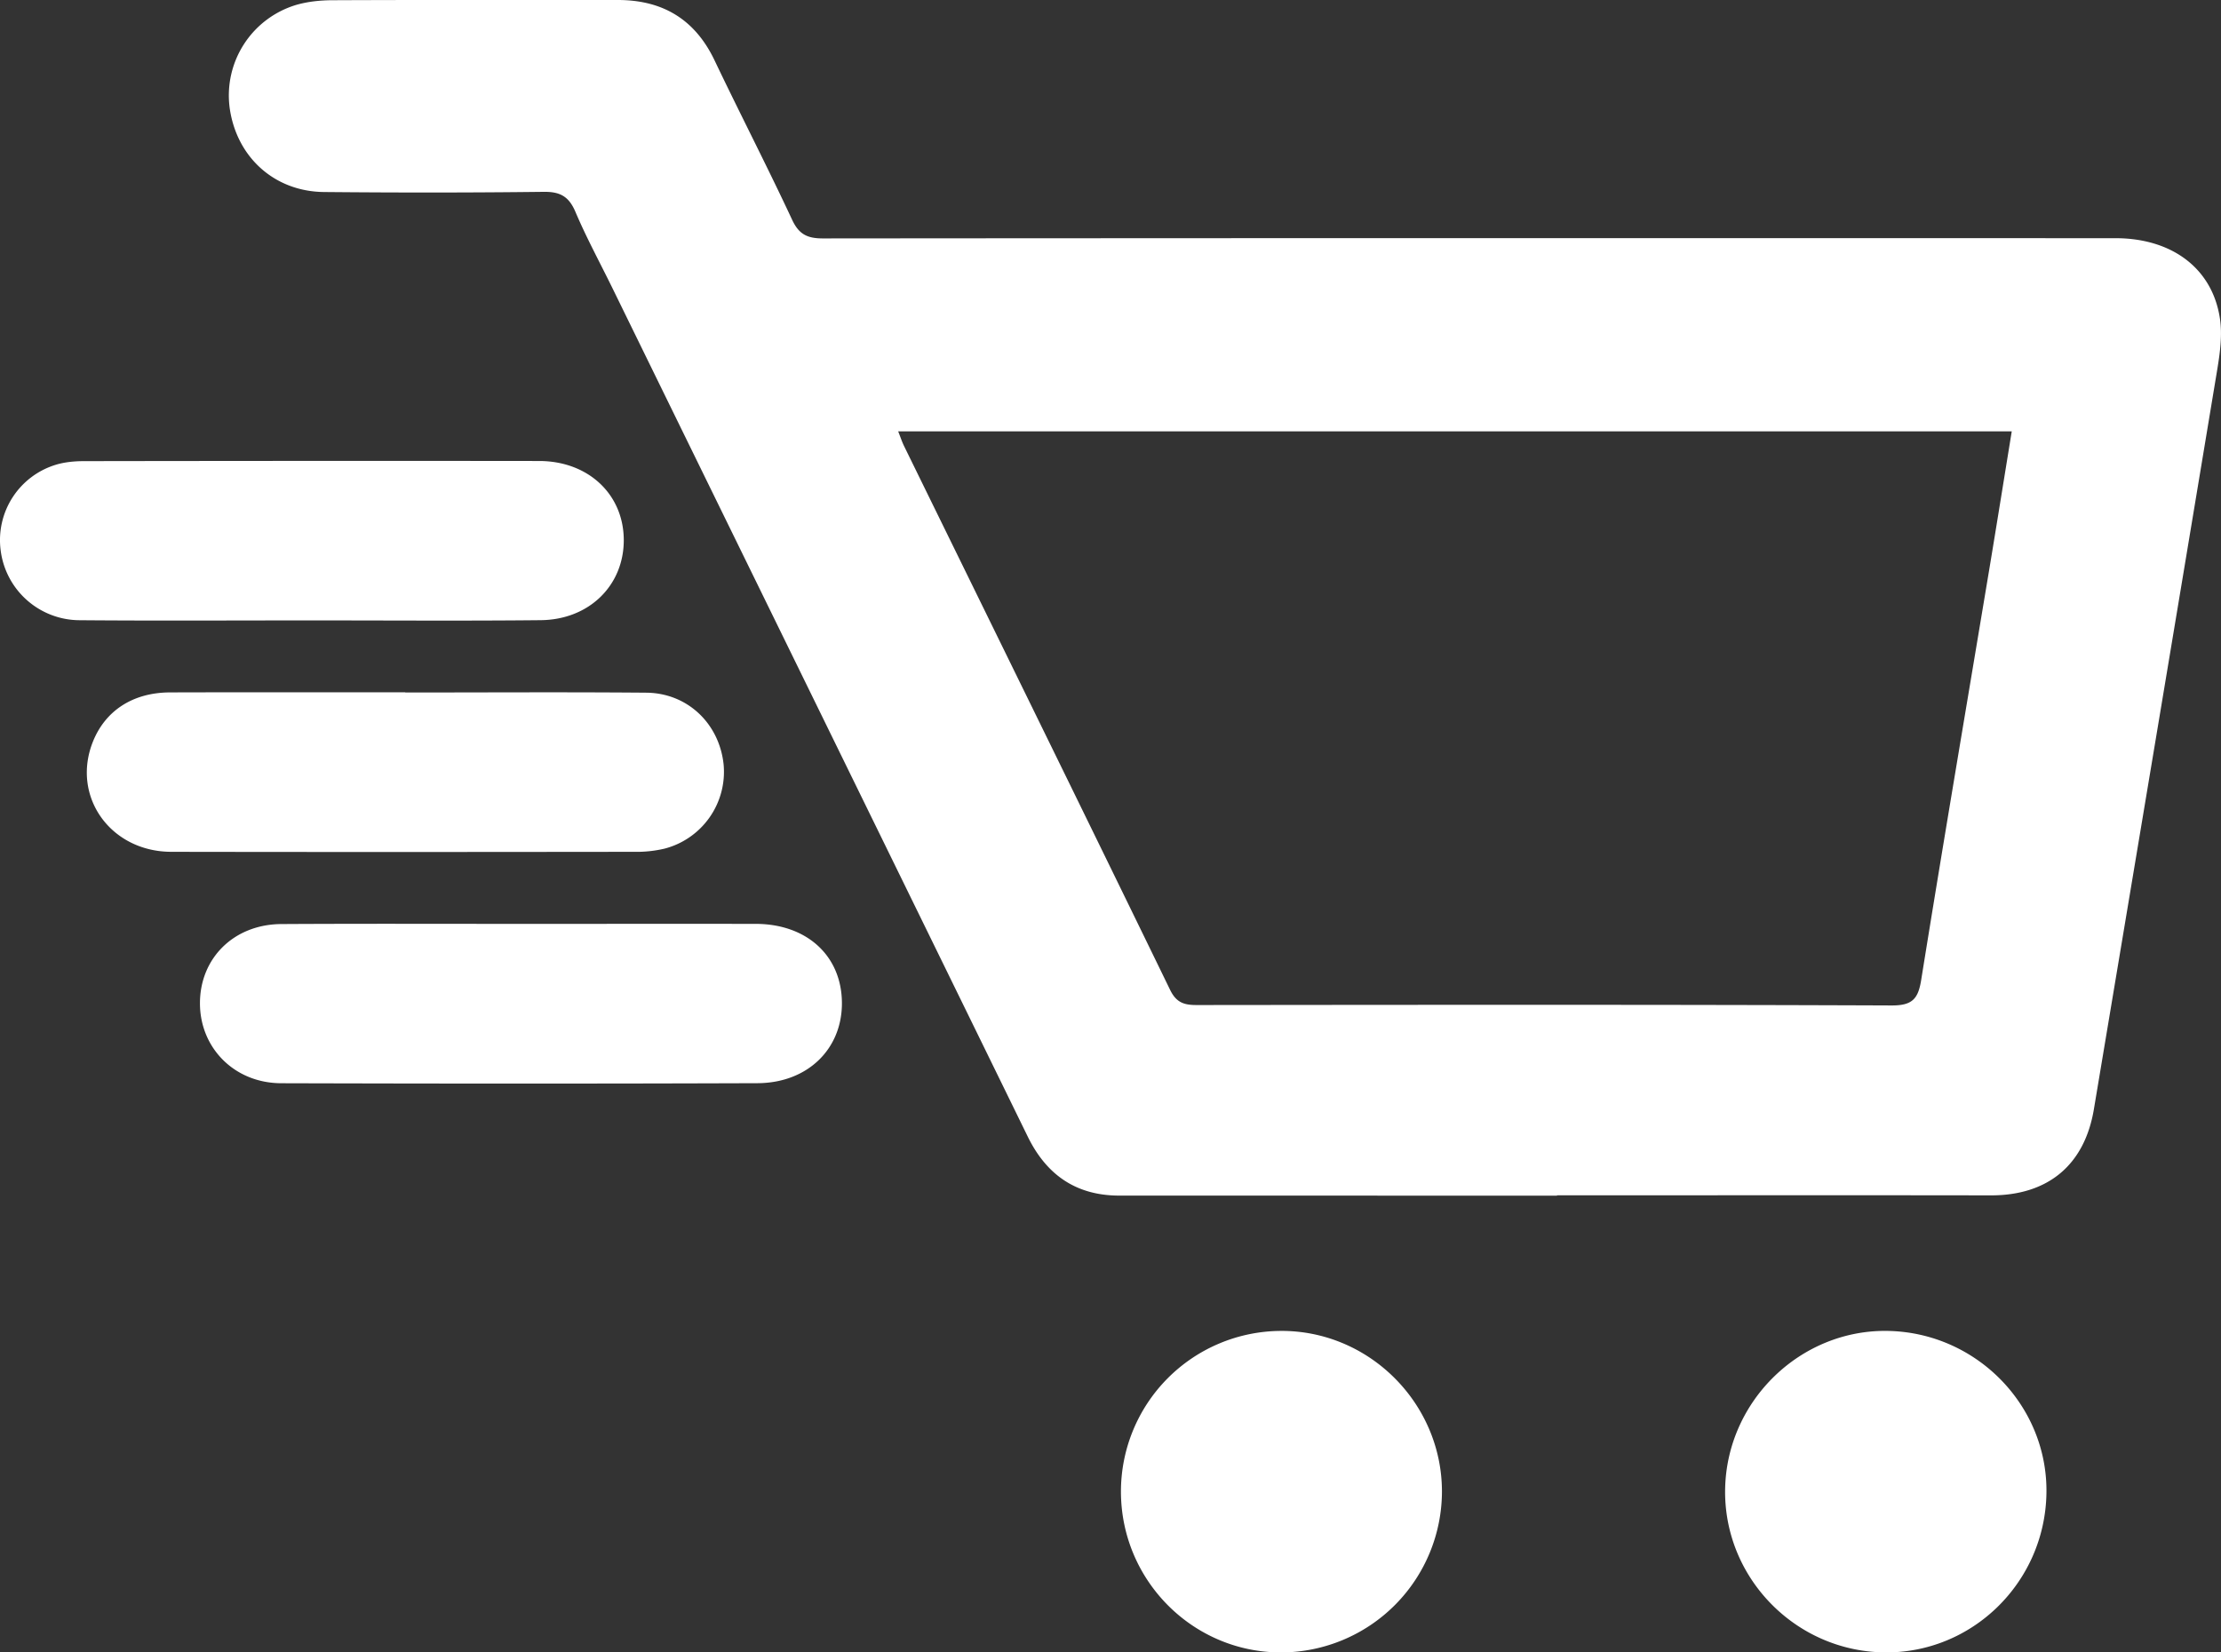 <svg xmlns="http://www.w3.org/2000/svg" width="48.474" height="36.074"><rect width="100%" height="100%" fill="#333333" stroke="none"/><g fill-rule="evenodd" clip-rule="evenodd" fill="#FFF"><path d="M33.983 26.102l-9.557-.001c-.941-.001-1.588-.454-1.996-1.29-3.018-6.172-6.041-12.344-9.061-18.516-.271-.554-.567-1.098-.808-1.665-.141-.335-.328-.446-.691-.442-1.6.019-3.199.019-4.799.004-1.089-.011-1.915-.77-2.06-1.848A2.064 2.064 0 0 1 6.465.107c.252-.073.525-.101.789-.102C9.331-.004 11.408 0 13.485 0c.977 0 1.684.422 2.111 1.319.555 1.164 1.148 2.312 1.693 3.48.149.319.334.406.671.406 9.404-.008 18.807-.007 28.21-.005 1.227 0 2.11.652 2.279 1.744.057.363.004.755-.057 1.125C47.5 13.452 46.6 18.833 45.7 24.214c-.204 1.223-1.006 1.883-2.245 1.882-3.157-.005-6.315-.001-9.473-.001l.001.007zM19.603 9.417c.052.131.085.234.133.33 1.937 3.955 3.878 7.906 5.803 11.865.14.286.316.33.59.329 5.053-.005 10.104-.011 15.156.009.455.002.581-.145.647-.566.483-3.004.993-6.004 1.493-9.006.162-.978.319-1.957.482-2.961H19.603zm-8.241 10.752c1.711 0 3.422-.002 5.133 0 1.114.002 1.87.695 1.88 1.715.01 1.012-.746 1.759-1.843 1.763-3.464.012-6.929.011-10.393.001-1.02-.002-1.775-.768-1.775-1.746 0-.988.745-1.725 1.78-1.729 1.739-.01 3.479-.004 5.218-.004z"/><path d="M8.844 15.118c1.754 0 3.508-.011 5.262.004.899.008 1.593.674 1.687 1.566a1.733 1.733 0 0 1-1.287 1.838 2.645 2.645 0 0 1-.666.07c-3.367.004-6.734.006-10.102 0-1.325-.003-2.179-1.203-1.716-2.39.269-.688.874-1.087 1.688-1.09 1.711-.005 3.423-.002 5.135-.002l-.001.004zm-2.051-1.574c-1.684 0-3.369.01-5.053-.004a1.743 1.743 0 0 1-1.727-1.537 1.719 1.719 0 0 1 1.199-1.855c.197-.061.414-.081.621-.081 3.312-.005 6.625-.007 9.937-.003 1.069.002 1.838.726 1.844 1.718.006.991-.749 1.746-1.812 1.757-1.669.017-3.34.005-5.009.005zm37.871 19.062c-.036 1.943-1.624 3.496-3.546 3.467-1.948-.029-3.515-1.653-3.466-3.592.049-1.911 1.651-3.459 3.548-3.426 1.937.034 3.5 1.633 3.464 3.551zm-13.193-.053a3.519 3.519 0 0 1-3.494 3.521c-1.928.011-3.503-1.559-3.512-3.497a3.507 3.507 0 0 1 3.488-3.522c1.922-.011 3.512 1.571 3.518 3.498z"/></g></svg>